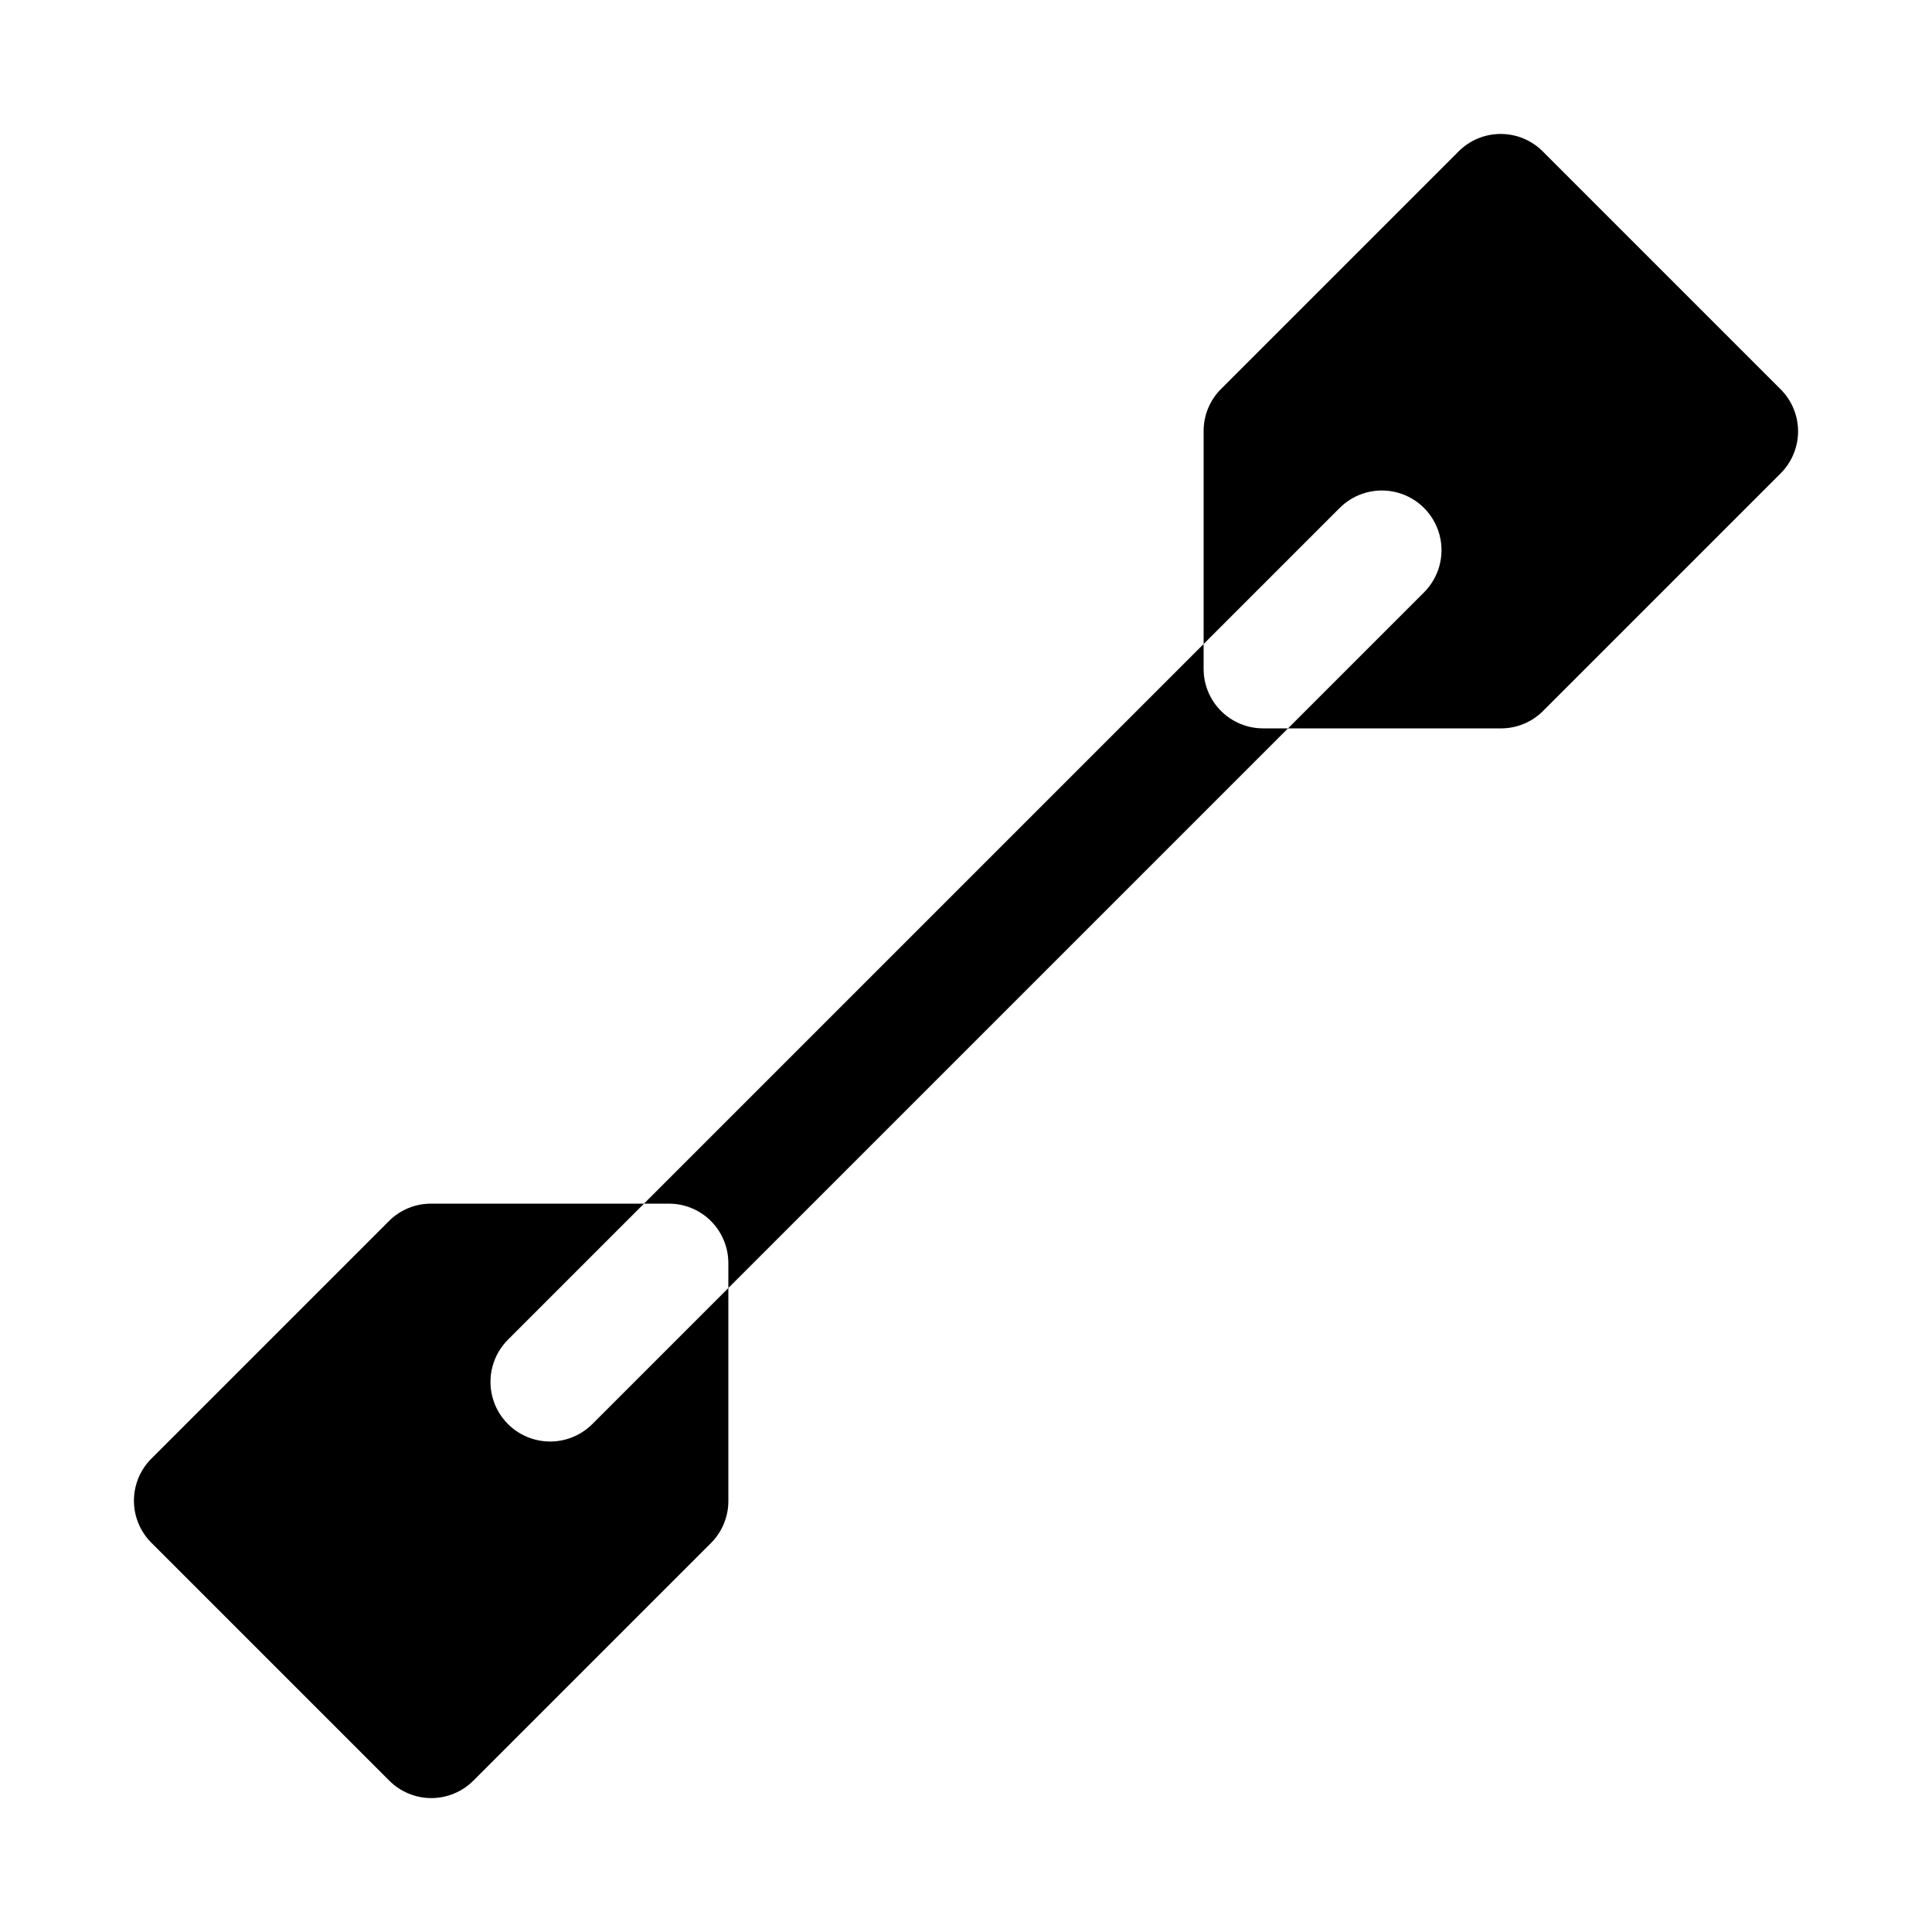 <?xml version="1.0" encoding="UTF-8"?>
<!-- Uploaded to: SVG Repo, www.svgrepo.com, Generator: SVG Repo Mixer Tools -->
<svg fill="#000000" width="800px" height="800px" version="1.1" viewBox="144 144 512 512" xmlns="http://www.w3.org/2000/svg">
 <path d="m300.97 521.39 36.055-36.055v56.363c0.023 4.184-1.621 8.207-4.566 11.18l-62.977 62.977v-0.004c-2.957 2.981-6.981 4.66-11.18 4.66-4.195 0-8.223-1.68-11.176-4.66l-62.977-62.977v0.004c-2.981-2.957-4.656-6.981-4.656-11.18 0-4.199 1.676-8.223 4.656-11.18l62.977-62.977c2.969-2.945 6.992-4.59 11.176-4.562h56.363l-36.051 36.051c-3.996 3.996-5.555 9.816-4.094 15.27 1.461 5.457 5.723 9.719 11.18 11.18 5.453 1.461 11.277-0.098 15.27-4.09zm314.88-274.26-62.977-62.977c-2.957-2.981-6.981-4.656-11.18-4.656-4.199 0-8.223 1.676-11.18 4.656l-62.977 62.977c-2.945 2.969-4.59 6.992-4.562 11.176v56.363l36.055-36.055-0.004 0.004c3.996-3.996 9.816-5.555 15.27-4.094 5.457 1.461 9.719 5.723 11.18 11.18 1.461 5.453-0.098 11.277-4.09 15.27l-36.055 36.055h56.363c4.184 0.023 8.207-1.621 11.18-4.566l62.977-62.977h-0.004c2.981-2.957 4.66-6.981 4.66-11.18 0-4.195-1.68-8.223-4.66-11.176zm-152.88 74.152v-6.613l-148.31 148.31h6.613c4.176 0 8.18 1.656 11.133 4.609 2.953 2.953 4.613 6.957 4.613 11.133v6.613l148.31-148.31h-6.613c-4.176 0-8.18-1.66-11.133-4.613-2.953-2.953-4.609-6.957-4.609-11.133z"/>
</svg>